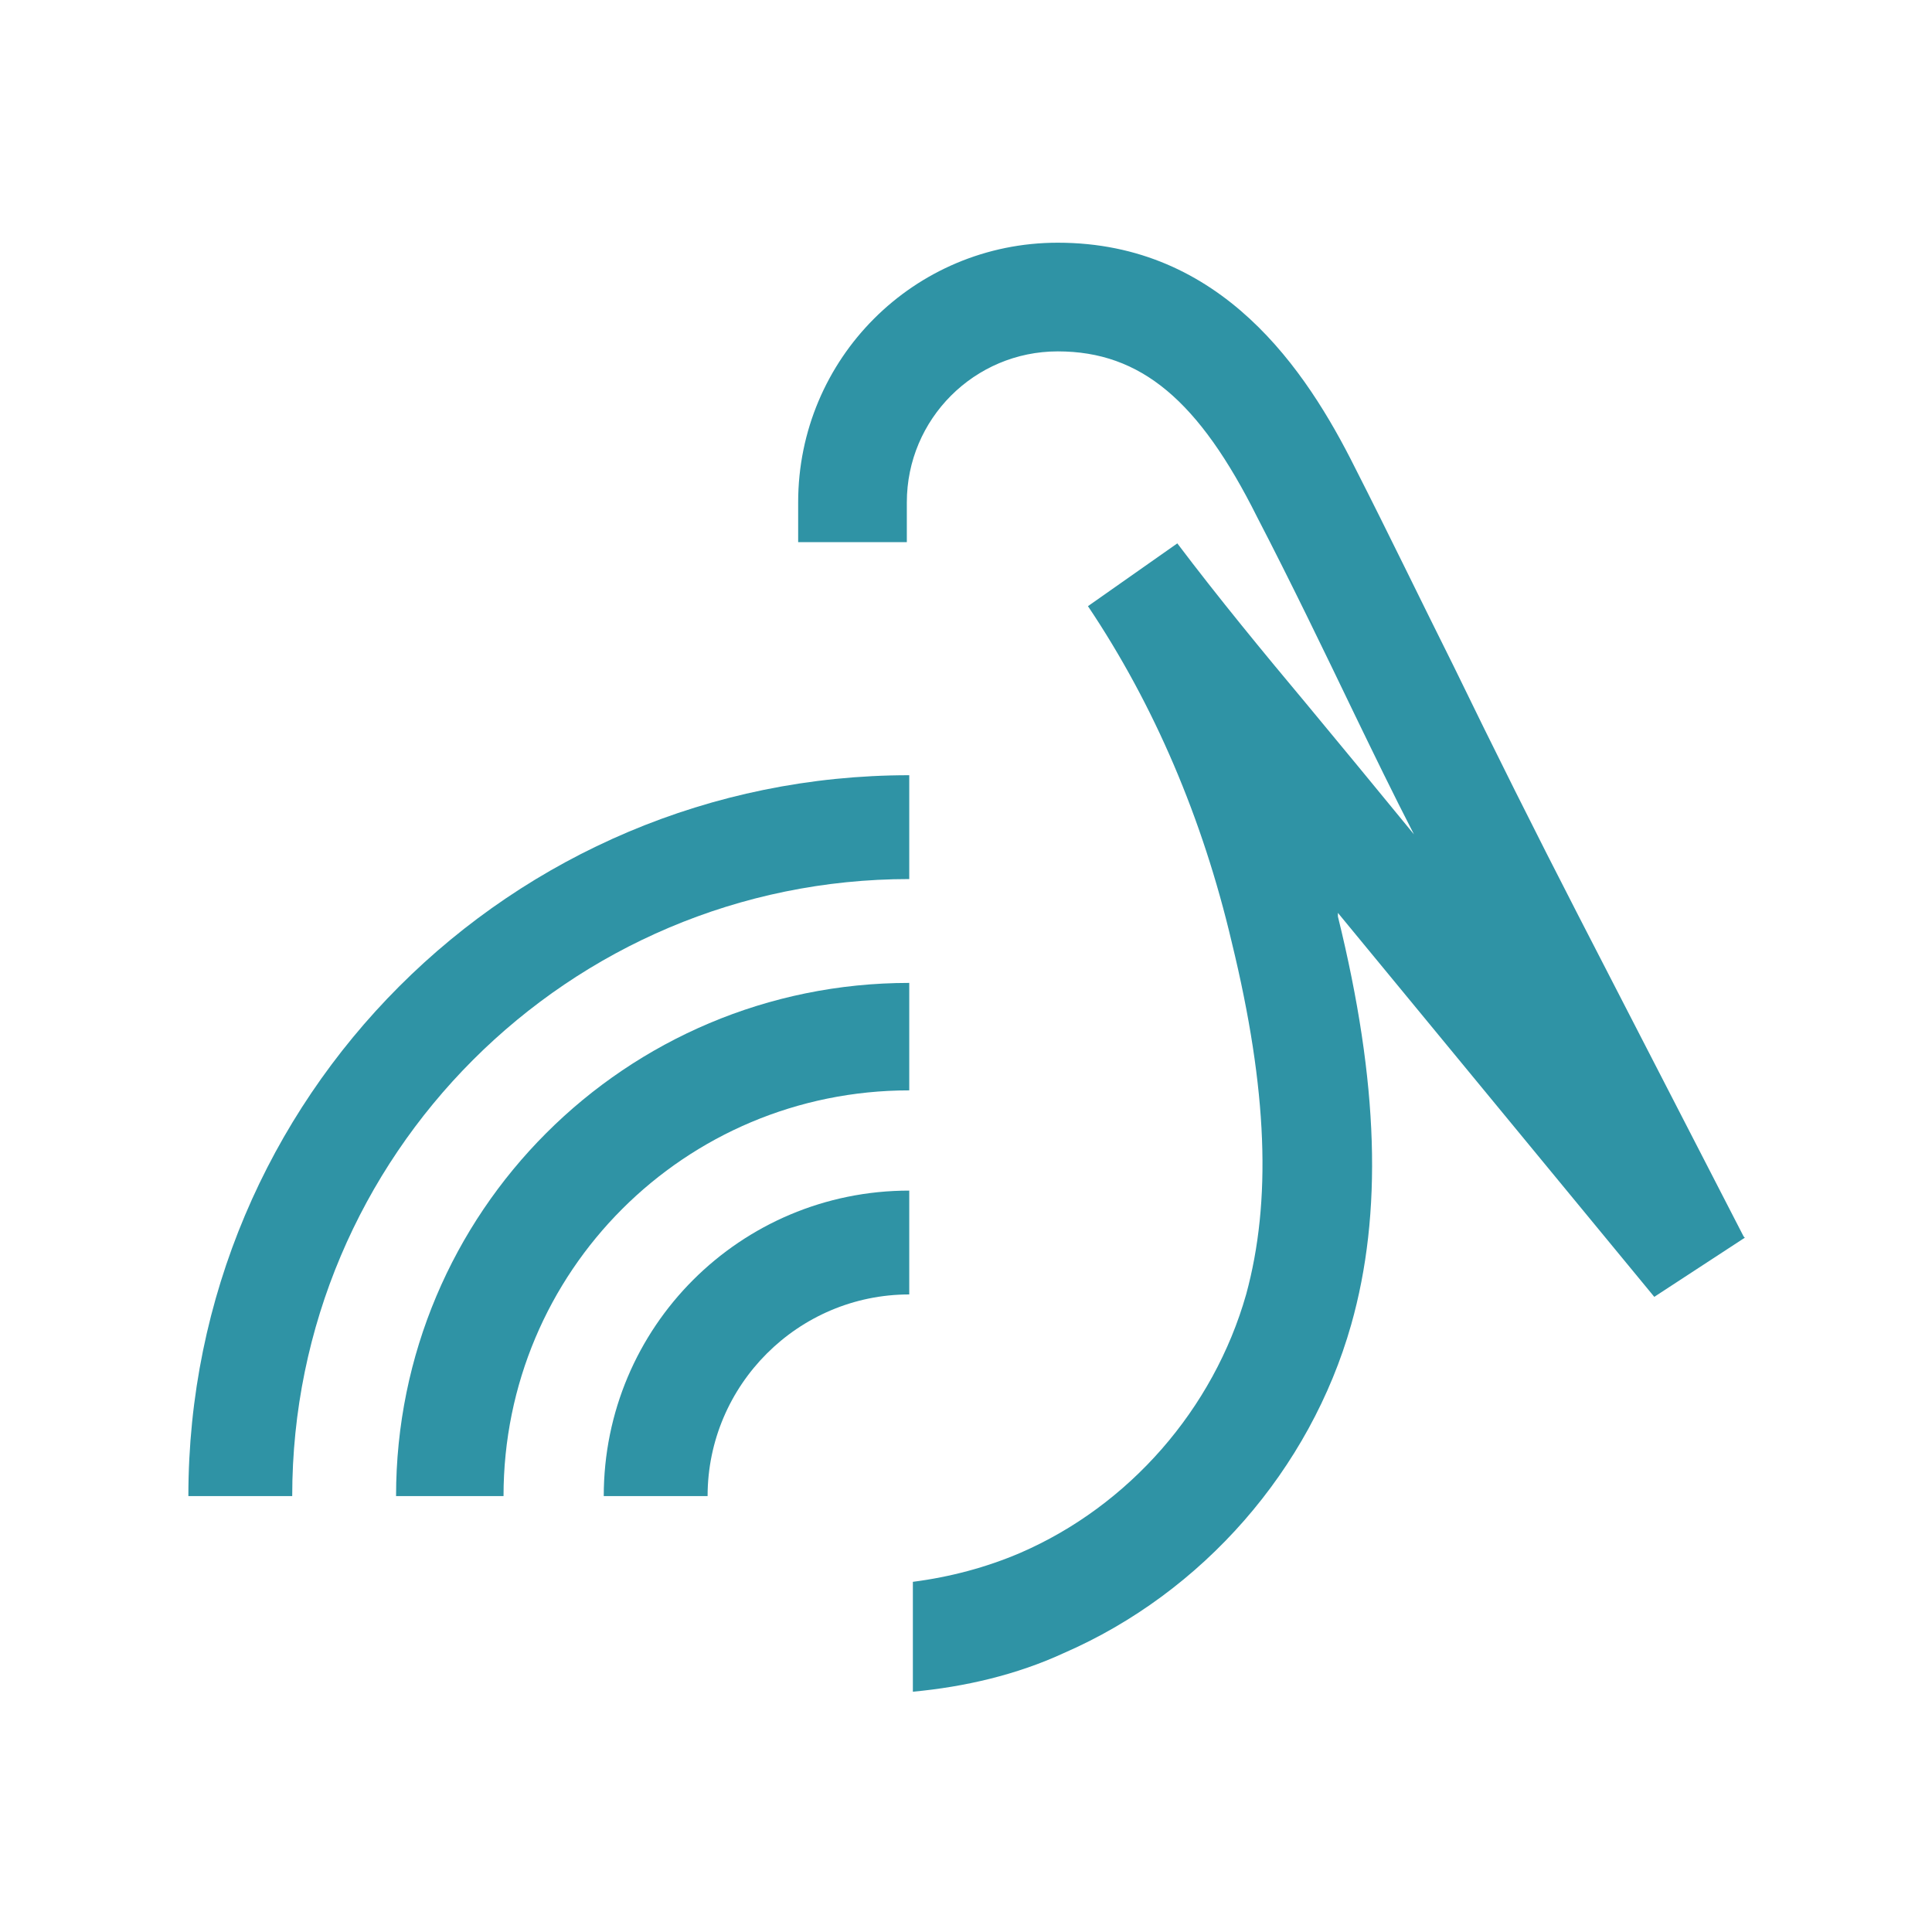<?xml version="1.0" encoding="UTF-8"?>
<svg id="Layer_1" data-name="Layer 1" xmlns="http://www.w3.org/2000/svg" viewBox="0 0 16 16">
  <path d="M1.56,12.39h.86c0-2.82,2.29-5.11,5.11-5.11v-.86c-3.3,0-5.97,2.67-5.97,5.97Z" style="fill: #2f93a5;"/>
  <path d="M3.28,12.39h.89c0-1.86,1.5-3.36,3.36-3.36v-.89c-2.35,0-4.25,1.9-4.25,4.25Z" style="fill: #2f93a5;"/>
  <path d="M5,12.39h.86c0-.92.75-1.67,1.67-1.67v-.86c-1.4,0-2.53,1.13-2.53,2.53Z" style="fill: #2f93a5;"/>
  <path d="M14.44,10.24l-1.37-2.66c-.35-.68-.7-1.38-1.03-2.06-.27-.54-.54-1.1-.82-1.65-.4-.8-1.1-1.86-2.46-1.86-1.19,0-2.15.96-2.15,2.15v.33h.9v-.33c0-.69.56-1.25,1.25-1.25s1.17.41,1.65,1.37c.28.54.55,1.1.81,1.64.16.33.32.66.49.99l-.46-.56c-.14-.17-.29-.35-.43-.52-.36-.43-.73-.88-1.07-1.33l-.74.52c.55.82.95,1.76,1.19,2.78.3,1.23.33,2.15.12,2.92-.27.95-.97,1.75-1.87,2.14-.28.12-.58.2-.89.24v.91c.43-.04.86-.14,1.25-.32,1.15-.5,2.04-1.52,2.38-2.72.26-.92.23-2-.11-3.38,0,0,0-.02,0-.03l2.62,3.18.75-.49Z" style="fill: #2f93a5;"/>
</svg>
